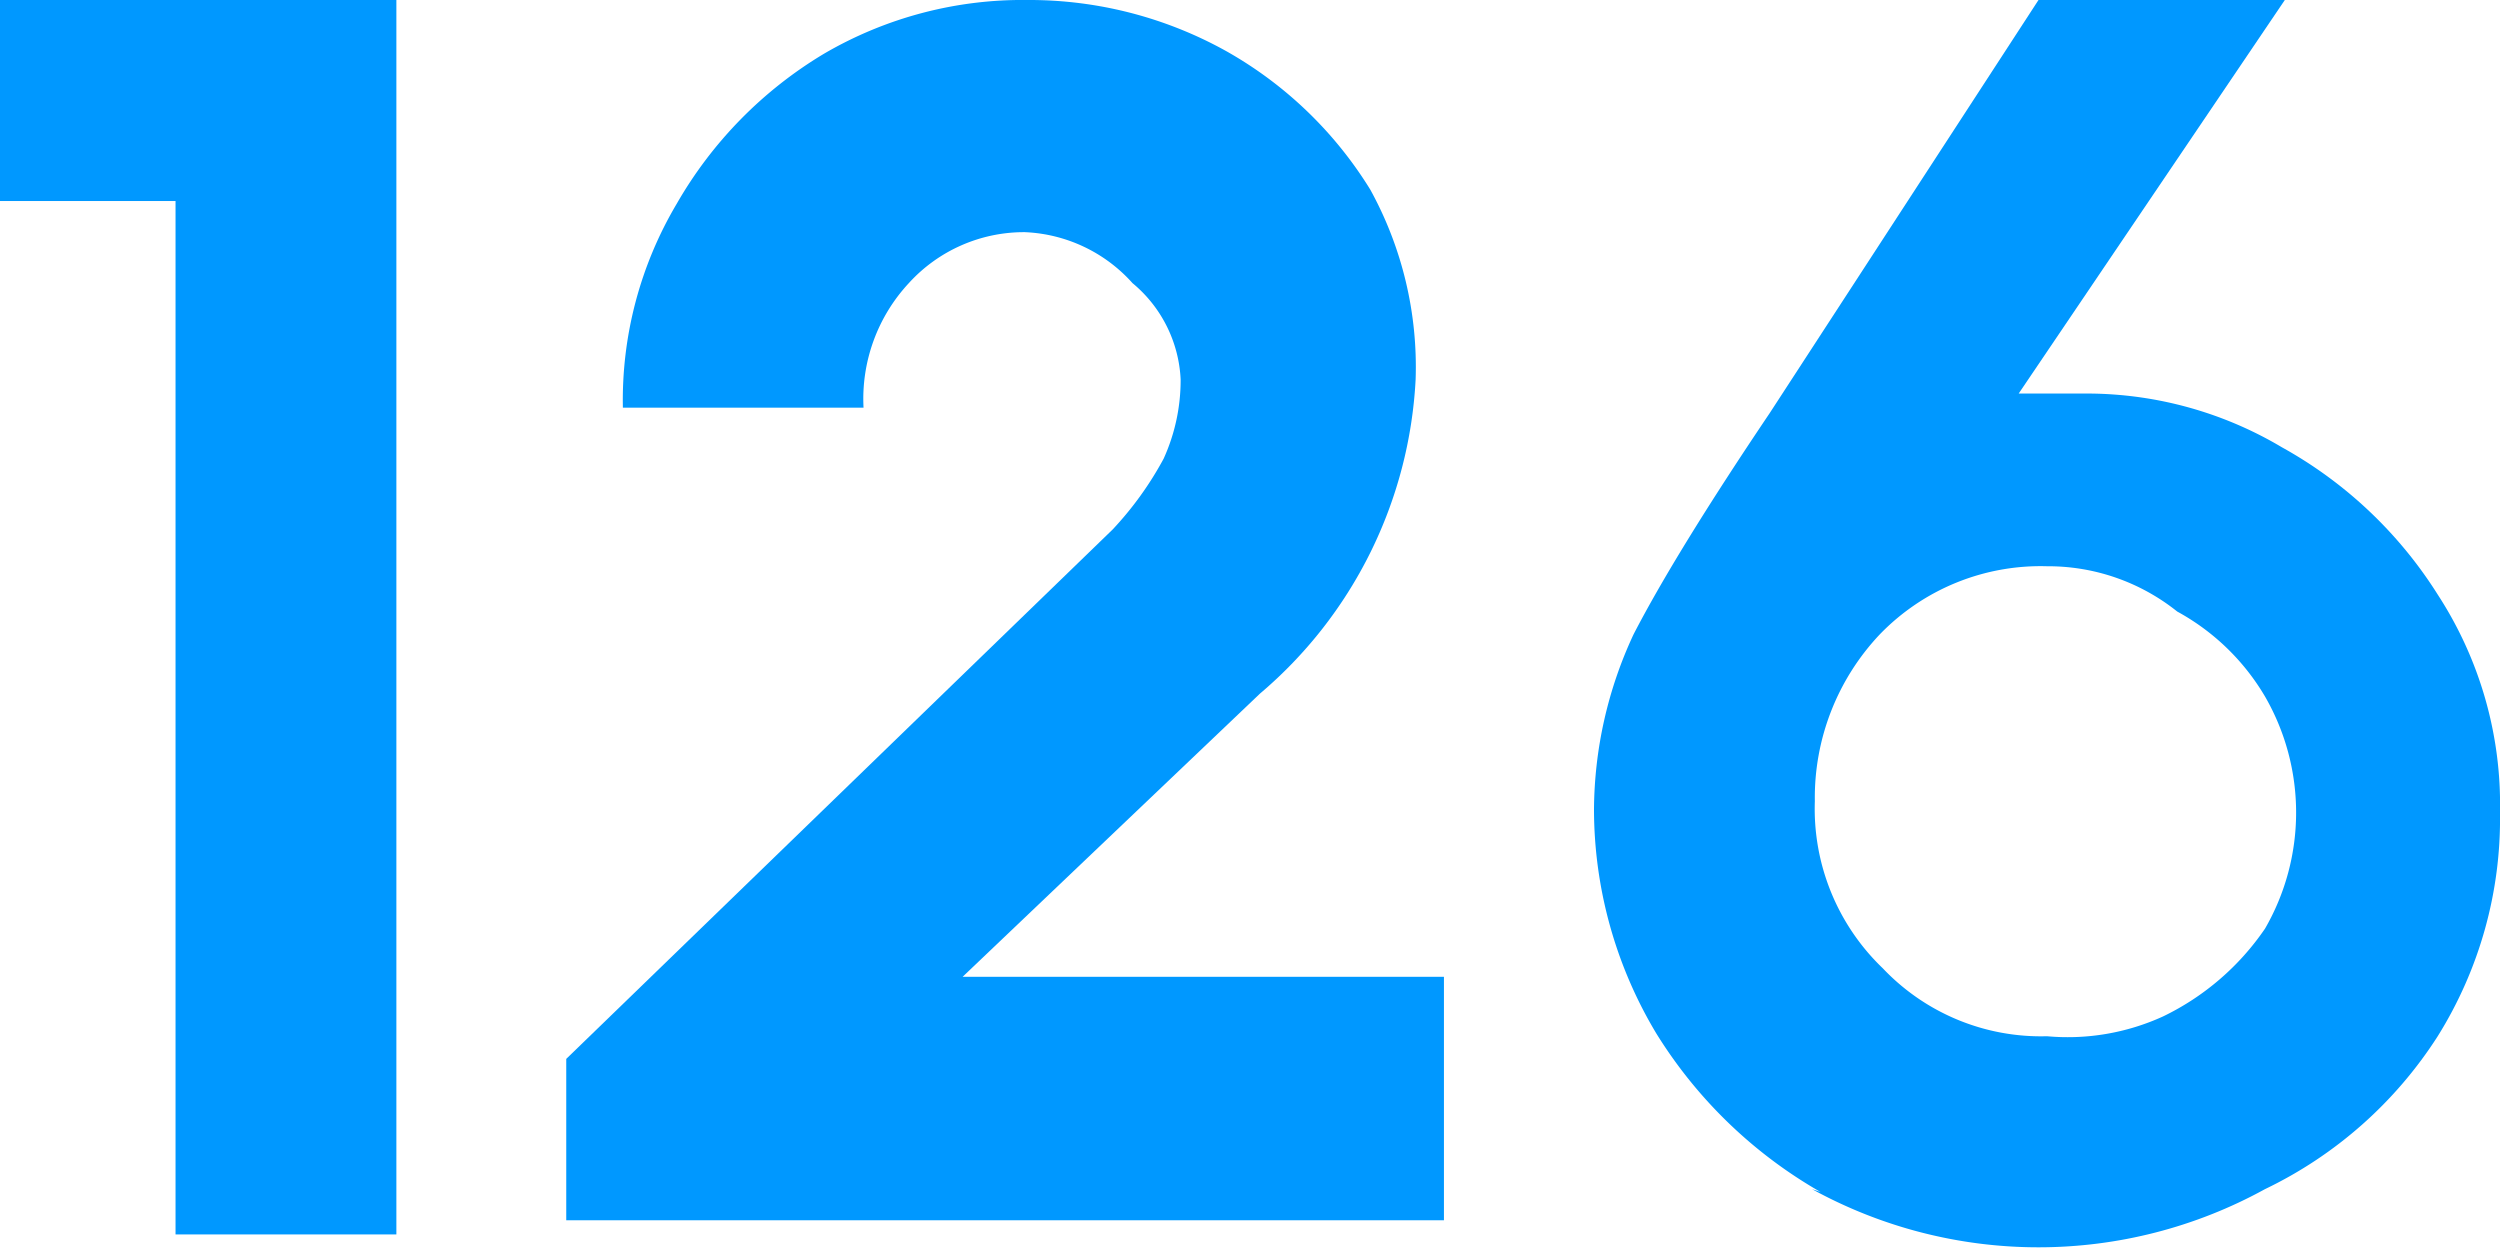<svg viewBox="0 0 8.83 4.41" xmlns="http://www.w3.org/2000/svg"><defs><style>.cls-1{fill:#0098ff;}</style></defs><g data-name="图层 2" id="图层_2"><g data-name="图层 1" id="图层_1-2"><path d="M.62.71H0V0H1.4V4.36H.62Z" class="cls-1"></path><path d="M6.43,4.21a1.64,1.64,0,0,1-.58-.56,1.54,1.54,0,0,1-.22-.79,1.48,1.48,0,0,1,.14-.62q.15-.29.48-.78L7.2,0h.87L7.13,1.39l.25,0a1.35,1.35,0,0,1,.68.19,1.52,1.52,0,0,1,.55.52,1.36,1.36,0,0,1,.22.77,1.45,1.45,0,0,1-.22.79A1.49,1.49,0,0,1,8,4.2a1.66,1.66,0,0,1-1.6,0Zm1.21-.62A.92.92,0,0,0,8,3.28a.82.82,0,0,0,0-.82.81.81,0,0,0-.31-.3A.73.73,0,0,0,7.23,2a.79.79,0,0,0-.59.24.84.84,0,0,0-.23.59.78.78,0,0,0,.24.59.77.77,0,0,0,.58.24A.81.81,0,0,0,7.64,3.59Z" class="cls-1"></path><path d="M3.93,1.87a1.19,1.19,0,0,0,.18-.25.67.67,0,0,0,.06-.28A.47.47,0,0,0,4,1,.54.54,0,0,0,3.62.82.55.55,0,0,0,3.21,1a.6.6,0,0,0-.16.44H2.2A1.36,1.36,0,0,1,2.39.72,1.47,1.47,0,0,1,2.91.19,1.39,1.39,0,0,1,3.63,0a1.43,1.43,0,0,1,.7.18,1.41,1.41,0,0,1,.51.49A1.3,1.3,0,0,1,5,1.34a1.56,1.56,0,0,1-.55,1.11l-1.05,1H5.1v.86H2V3.74Z" class="cls-1"></path></g></g></svg>